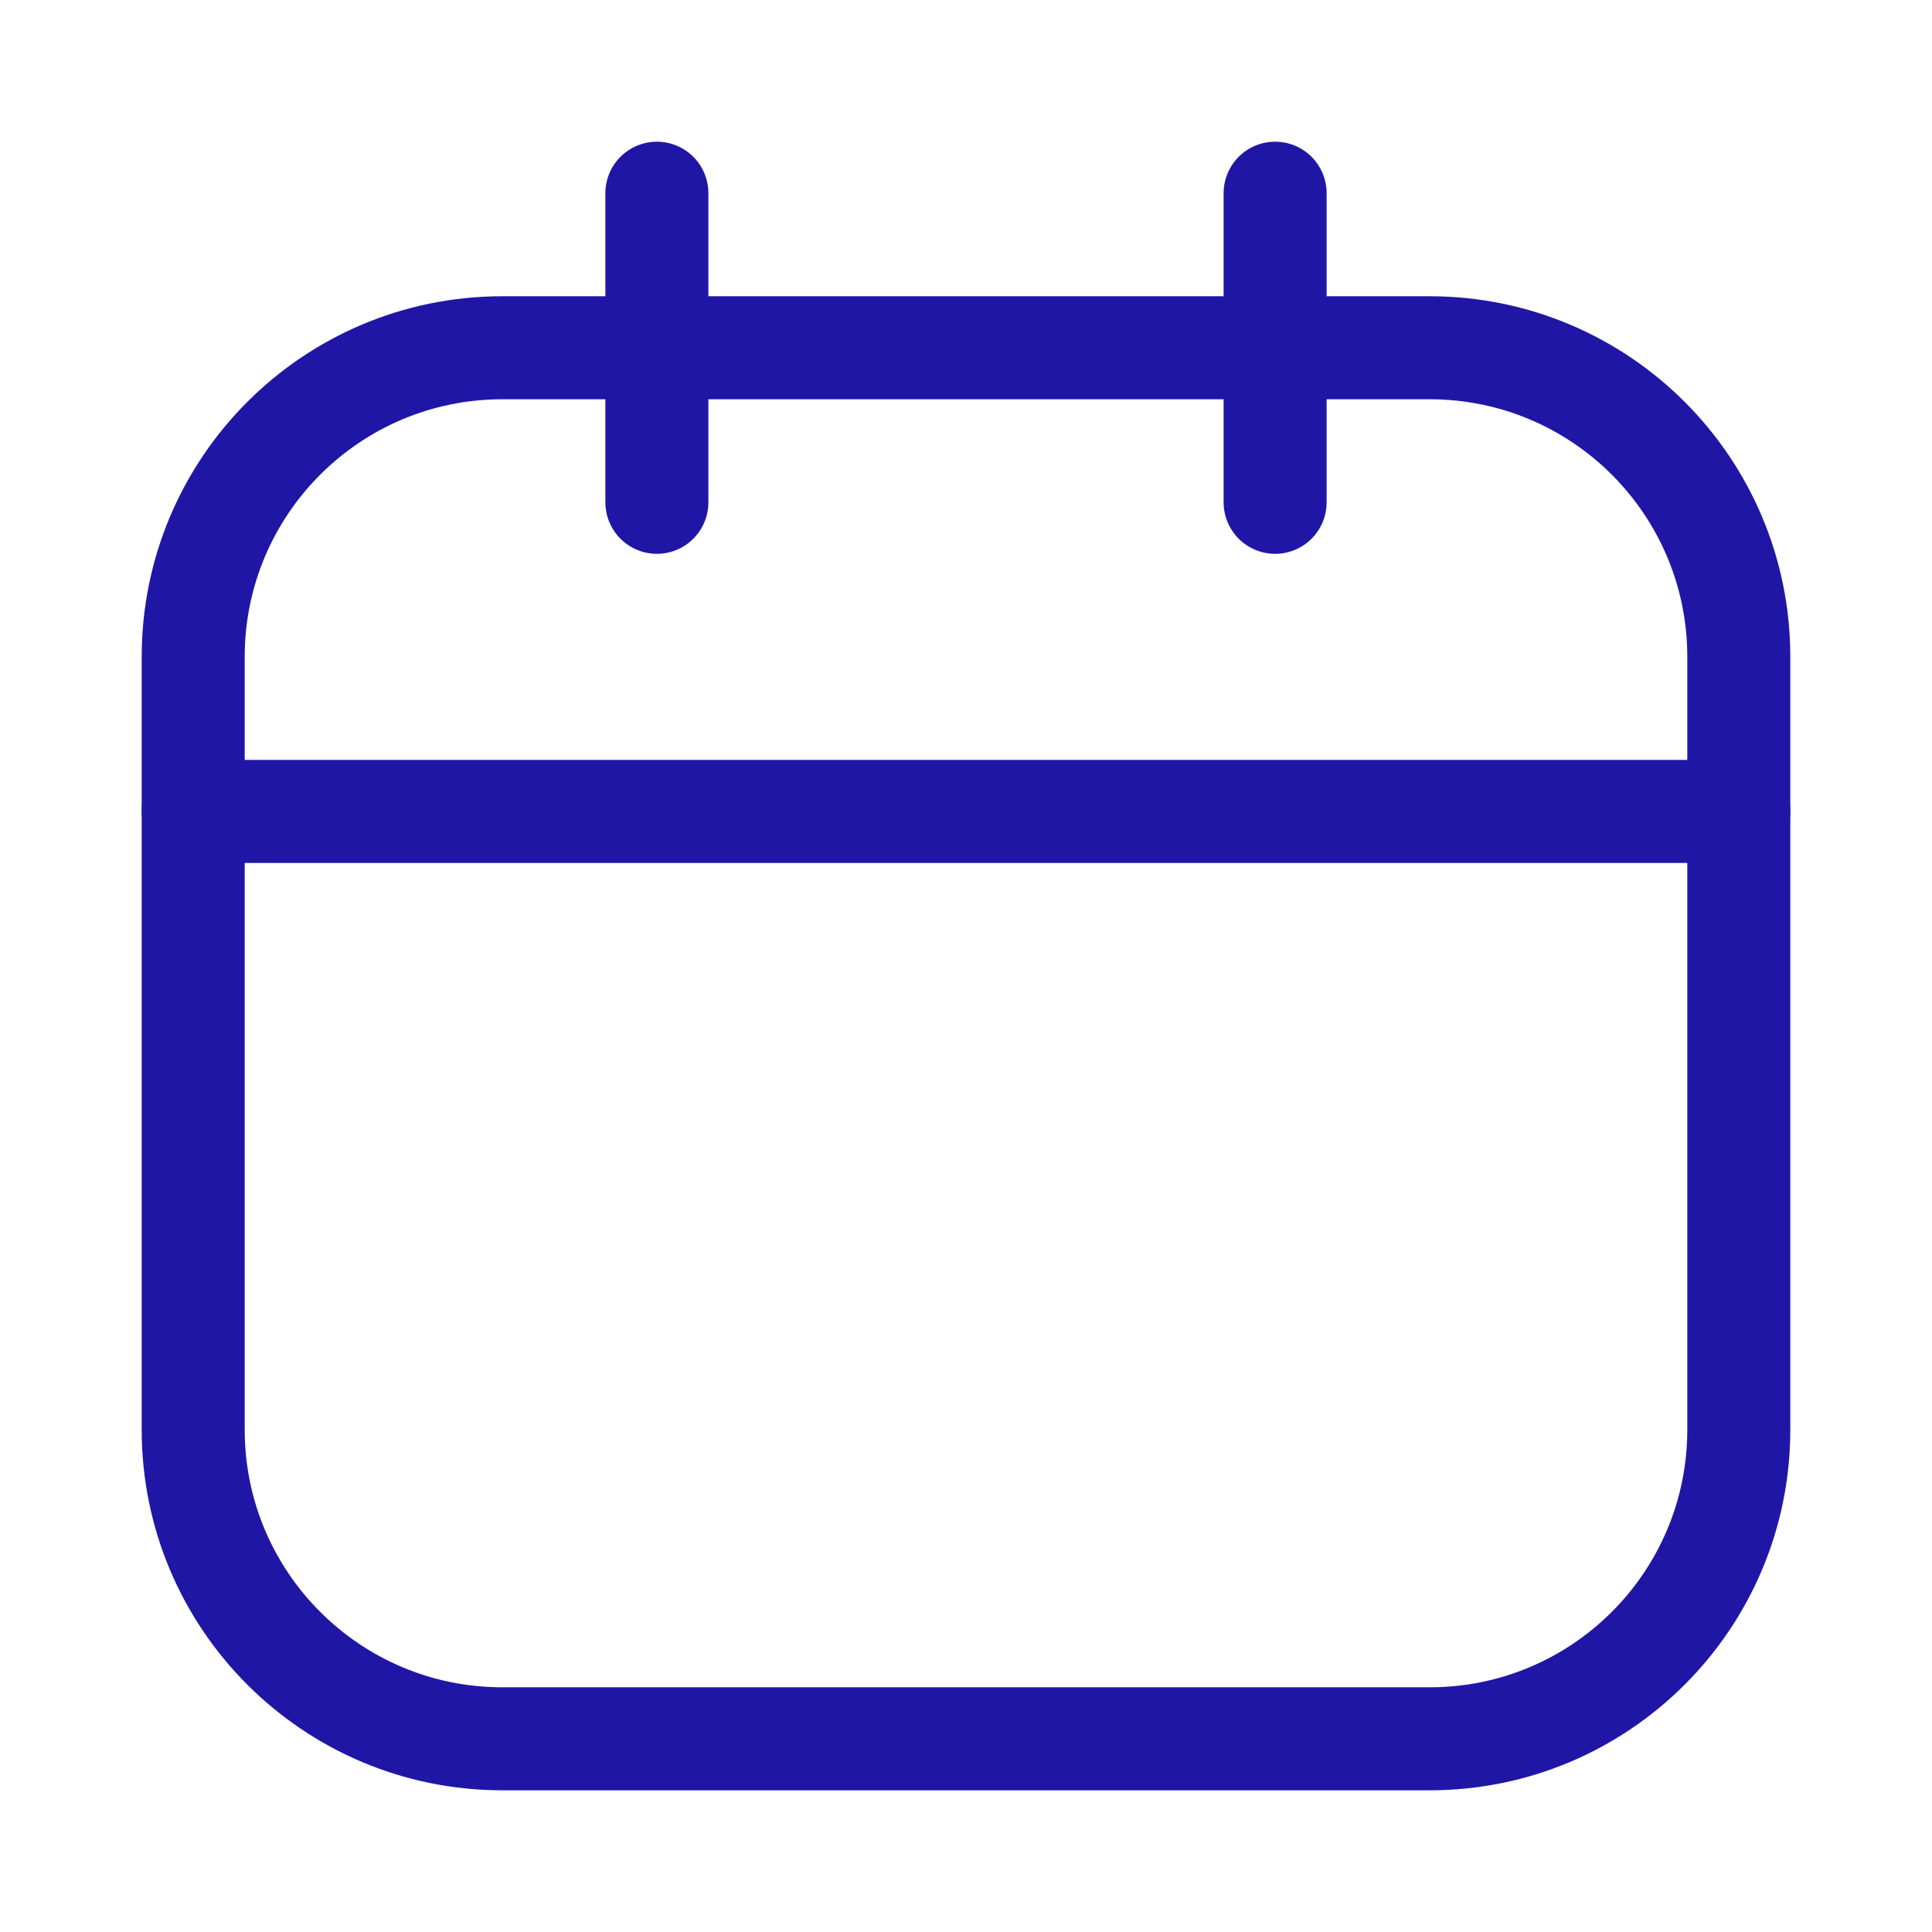 <svg width="25" height="25" viewBox="0 0 25 25" fill="none" xmlns="http://www.w3.org/2000/svg">
<path d="M18.5 4.5H6.5C4.291 4.5 2.5 6.291 2.5 8.5V18.5C2.5 20.709 4.291 22.5 6.5 22.5H18.5C20.709 22.5 22.5 20.709 22.5 18.5V8.5C22.5 6.291 20.709 4.5 18.5 4.5Z" stroke="#2016A6" stroke-width="1.333" stroke-linecap="round" stroke-linejoin="round"/>
<path d="M2.5 10.5H22.5M8.5 2.5V6.5V2.5ZM16.5 2.5V6.5V2.5Z" stroke="#2016A6" stroke-width="1.333" stroke-linecap="round" stroke-linejoin="round"/>
</svg>
